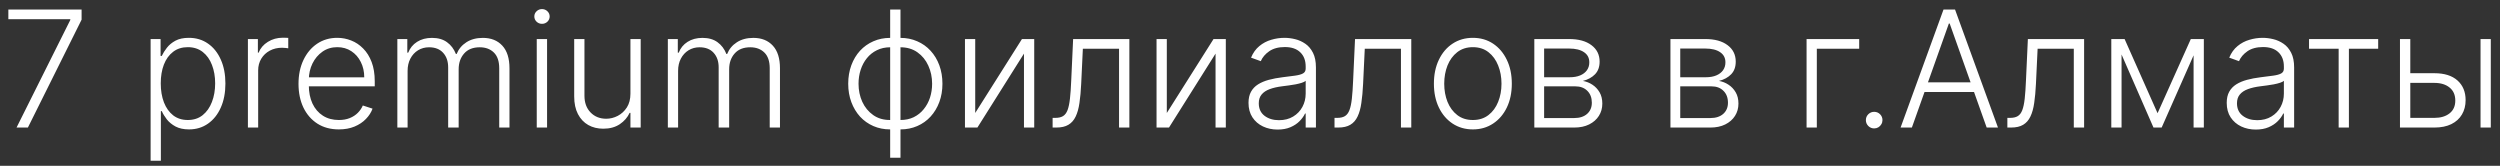 <?xml version="1.0" encoding="UTF-8"?> <svg xmlns="http://www.w3.org/2000/svg" width="196" height="13" viewBox="0 0 196 13" fill="none"><rect x="0" y="0" width="196" height="13" fill="#333333" stroke="none"/><path d="M1.297 10L5.512 1.565V1.507H0.655V0.748H6.397V1.543L2.187 10H1.297ZM11.808 12.602V3.061H12.59V4.385H12.684C12.781 4.177 12.913 3.964 13.082 3.748C13.251 3.528 13.474 3.342 13.751 3.192C14.031 3.041 14.383 2.966 14.808 2.966C15.38 2.966 15.88 3.117 16.308 3.418C16.738 3.716 17.073 4.135 17.311 4.674C17.552 5.21 17.672 5.835 17.672 6.548C17.672 7.265 17.552 7.893 17.311 8.432C17.073 8.971 16.738 9.392 16.308 9.693C15.88 9.994 15.383 10.145 14.817 10.145C14.398 10.145 14.047 10.069 13.764 9.919C13.484 9.768 13.257 9.583 13.082 9.363C12.91 9.14 12.778 8.923 12.684 8.712H12.612V12.602H11.808ZM12.603 6.535C12.603 7.095 12.686 7.592 12.852 8.026C13.02 8.456 13.261 8.795 13.575 9.042C13.891 9.286 14.273 9.408 14.722 9.408C15.183 9.408 15.571 9.282 15.888 9.029C16.207 8.773 16.449 8.428 16.615 7.994C16.784 7.56 16.868 7.074 16.868 6.535C16.868 6.002 16.785 5.521 16.619 5.094C16.457 4.666 16.216 4.327 15.897 4.077C15.577 3.824 15.186 3.698 14.722 3.698C14.27 3.698 13.886 3.82 13.57 4.064C13.254 4.305 13.013 4.639 12.847 5.067C12.684 5.491 12.603 5.981 12.603 6.535ZM19.436 10V3.061H20.218V4.127H20.276C20.415 3.778 20.656 3.496 20.999 3.282C21.346 3.065 21.737 2.957 22.174 2.957C22.24 2.957 22.314 2.958 22.395 2.961C22.477 2.964 22.544 2.967 22.599 2.97V3.788C22.562 3.782 22.499 3.773 22.409 3.761C22.319 3.749 22.221 3.743 22.115 3.743C21.754 3.743 21.431 3.82 21.148 3.973C20.868 4.124 20.647 4.333 20.484 4.601C20.322 4.869 20.24 5.175 20.24 5.518V10H19.436ZM26.565 10.145C25.918 10.145 25.357 9.994 24.884 9.693C24.412 9.389 24.046 8.968 23.787 8.432C23.531 7.893 23.403 7.273 23.403 6.571C23.403 5.872 23.531 5.252 23.787 4.71C24.046 4.165 24.403 3.738 24.857 3.431C25.315 3.121 25.844 2.966 26.443 2.966C26.82 2.966 27.183 3.035 27.532 3.174C27.881 3.309 28.195 3.519 28.472 3.802C28.752 4.082 28.973 4.436 29.136 4.863C29.298 5.288 29.38 5.791 29.38 6.372V6.77H23.958V6.061H28.557C28.557 5.615 28.467 5.214 28.286 4.859C28.109 4.5 27.86 4.217 27.541 4.01C27.225 3.802 26.859 3.698 26.443 3.698C26.003 3.698 25.616 3.815 25.282 4.05C24.948 4.285 24.686 4.595 24.496 4.981C24.309 5.366 24.214 5.788 24.211 6.246V6.67C24.211 7.222 24.306 7.704 24.496 8.116C24.689 8.526 24.961 8.843 25.314 9.069C25.666 9.295 26.083 9.408 26.565 9.408C26.893 9.408 27.181 9.357 27.428 9.255C27.678 9.152 27.887 9.015 28.056 8.843C28.228 8.669 28.357 8.478 28.445 8.27L29.208 8.518C29.102 8.81 28.929 9.08 28.688 9.327C28.451 9.574 28.152 9.773 27.794 9.923C27.439 10.071 27.029 10.145 26.565 10.145ZM31.152 10V3.061H31.933V4.127H32.005C32.144 3.769 32.374 3.487 32.697 3.282C33.022 3.074 33.412 2.97 33.867 2.97C34.346 2.97 34.739 3.083 35.046 3.309C35.356 3.532 35.588 3.839 35.742 4.231H35.8C35.957 3.845 36.212 3.54 36.564 3.314C36.919 3.085 37.35 2.97 37.856 2.97C38.501 2.97 39.009 3.174 39.383 3.58C39.756 3.984 39.943 4.574 39.943 5.351V10H39.139V5.351C39.139 4.803 38.999 4.392 38.719 4.118C38.439 3.844 38.07 3.707 37.612 3.707C37.082 3.707 36.674 3.869 36.388 4.195C36.102 4.52 35.959 4.933 35.959 5.433V10H35.136V5.279C35.136 4.809 35.005 4.43 34.743 4.141C34.481 3.851 34.112 3.707 33.636 3.707C33.317 3.707 33.029 3.785 32.773 3.942C32.52 4.098 32.32 4.317 32.173 4.597C32.028 4.874 31.956 5.193 31.956 5.555V10H31.152ZM42.081 10V3.061H42.89V10H42.081ZM42.492 1.868C42.327 1.868 42.185 1.812 42.068 1.701C41.95 1.587 41.891 1.45 41.891 1.29C41.891 1.13 41.95 0.995 42.068 0.883C42.185 0.769 42.327 0.712 42.492 0.712C42.658 0.712 42.799 0.769 42.917 0.883C43.034 0.995 43.093 1.13 43.093 1.29C43.093 1.45 43.034 1.587 42.917 1.701C42.799 1.812 42.658 1.868 42.492 1.868ZM49.426 7.348V3.061H50.23V10H49.426V8.848H49.362C49.2 9.203 48.942 9.5 48.59 9.738C48.238 9.973 47.807 10.09 47.298 10.09C46.855 10.09 46.462 9.994 46.119 9.801C45.775 9.605 45.506 9.319 45.31 8.943C45.114 8.566 45.017 8.104 45.017 7.556V3.061H45.821V7.506C45.821 8.048 45.98 8.485 46.3 8.816C46.619 9.145 47.028 9.309 47.528 9.309C47.842 9.309 48.143 9.233 48.432 9.083C48.721 8.932 48.959 8.712 49.146 8.423C49.332 8.131 49.426 7.773 49.426 7.348ZM52.359 10V3.061H53.14V4.127H53.213C53.351 3.769 53.582 3.487 53.904 3.282C54.229 3.074 54.619 2.97 55.074 2.97C55.553 2.97 55.946 3.083 56.253 3.309C56.563 3.532 56.795 3.839 56.949 4.231H57.008C57.164 3.845 57.419 3.54 57.771 3.314C58.126 3.085 58.557 2.97 59.063 2.97C59.708 2.97 60.217 3.174 60.59 3.58C60.964 3.984 61.15 4.574 61.15 5.351V10H60.346V5.351C60.346 4.803 60.206 4.392 59.926 4.118C59.646 3.844 59.277 3.707 58.819 3.707C58.289 3.707 57.881 3.869 57.595 4.195C57.309 4.52 57.166 4.933 57.166 5.433V10H56.343V5.279C56.343 4.809 56.212 4.43 55.95 4.141C55.688 3.851 55.319 3.707 54.844 3.707C54.524 3.707 54.237 3.785 53.981 3.942C53.728 4.098 53.527 4.317 53.38 4.597C53.235 4.874 53.163 5.193 53.163 5.555V10H52.359ZM69.789 12.367V0.748H70.598V12.367H69.789ZM69.789 10.145C69.31 10.145 68.871 10.057 68.47 9.883C68.069 9.708 67.722 9.461 67.426 9.142C67.134 8.819 66.907 8.44 66.744 8.003C66.582 7.566 66.5 7.088 66.5 6.567C66.5 6.04 66.582 5.556 66.744 5.116C66.907 4.677 67.134 4.297 67.426 3.978C67.722 3.659 68.069 3.412 68.47 3.237C68.871 3.059 69.31 2.97 69.789 2.97H70.029V10.145H69.789ZM69.789 9.408H69.92V3.707H69.789C69.401 3.707 69.053 3.784 68.746 3.937C68.438 4.088 68.178 4.296 67.964 4.561C67.75 4.826 67.588 5.13 67.476 5.473C67.365 5.817 67.309 6.181 67.309 6.567C67.309 7.079 67.407 7.55 67.603 7.981C67.801 8.411 68.086 8.758 68.457 9.02C68.827 9.282 69.271 9.411 69.789 9.408ZM70.598 10.145H70.354V2.97H70.598C71.074 2.97 71.512 3.059 71.912 3.237C72.316 3.412 72.664 3.659 72.956 3.978C73.251 4.297 73.48 4.677 73.643 5.116C73.805 5.556 73.887 6.04 73.887 6.567C73.887 7.088 73.805 7.566 73.643 8.003C73.48 8.44 73.251 8.819 72.956 9.142C72.664 9.461 72.316 9.708 71.912 9.883C71.512 10.057 71.074 10.145 70.598 10.145ZM70.598 9.408C70.986 9.408 71.333 9.334 71.637 9.187C71.944 9.036 72.205 8.828 72.418 8.563C72.635 8.298 72.799 7.996 72.911 7.655C73.022 7.312 73.078 6.949 73.078 6.567C73.078 6.055 72.979 5.582 72.78 5.148C72.584 4.714 72.301 4.366 71.931 4.104C71.56 3.839 71.116 3.707 70.598 3.707H70.462V9.408H70.598ZM76.457 8.857L80.121 3.061H81.083V10H80.279V4.204L76.629 10H75.653V3.061H76.457V8.857ZM82.525 10V9.241H82.741C82.988 9.241 83.187 9.196 83.338 9.105C83.491 9.012 83.61 8.856 83.695 8.636C83.779 8.416 83.842 8.116 83.884 7.737C83.927 7.357 83.96 6.881 83.984 6.309L84.133 3.061H88.542V10H87.733V3.82H84.896L84.765 6.58C84.738 7.143 84.693 7.639 84.63 8.066C84.57 8.494 84.47 8.851 84.332 9.137C84.196 9.423 84.006 9.639 83.762 9.783C83.521 9.928 83.205 10 82.814 10H82.525ZM91.478 8.857L95.141 3.061H96.104V10H95.299V4.204L91.649 10H90.673V3.061H91.478V8.857ZM100.165 10.158C99.746 10.158 99.364 10.077 99.017 9.914C98.671 9.749 98.395 9.511 98.191 9.2C97.986 8.887 97.883 8.508 97.883 8.062C97.883 7.719 97.948 7.429 98.078 7.195C98.207 6.96 98.391 6.767 98.629 6.616C98.867 6.466 99.148 6.347 99.474 6.259C99.799 6.172 100.157 6.104 100.549 6.056C100.937 6.008 101.266 5.966 101.534 5.93C101.805 5.893 102.011 5.836 102.153 5.758C102.294 5.68 102.365 5.553 102.365 5.378V5.216C102.365 4.743 102.224 4.371 101.94 4.1C101.66 3.826 101.257 3.689 100.73 3.689C100.23 3.689 99.822 3.799 99.505 4.019C99.192 4.238 98.972 4.497 98.846 4.796L98.082 4.52C98.239 4.141 98.456 3.838 98.733 3.612C99.01 3.383 99.32 3.219 99.663 3.12C100.007 3.017 100.355 2.966 100.707 2.966C100.972 2.966 101.248 3.001 101.534 3.07C101.823 3.139 102.091 3.26 102.338 3.431C102.585 3.6 102.785 3.836 102.939 4.141C103.092 4.442 103.169 4.824 103.169 5.288V10H102.365V8.902H102.315C102.219 9.107 102.076 9.306 101.886 9.499C101.696 9.691 101.459 9.849 101.172 9.973C100.886 10.096 100.55 10.158 100.165 10.158ZM100.273 9.422C100.701 9.422 101.072 9.327 101.385 9.137C101.698 8.947 101.939 8.696 102.108 8.383C102.279 8.066 102.365 7.719 102.365 7.339V6.336C102.305 6.393 102.204 6.445 102.062 6.49C101.924 6.535 101.763 6.576 101.579 6.612C101.398 6.645 101.218 6.673 101.037 6.698C100.856 6.722 100.694 6.743 100.549 6.761C100.157 6.809 99.823 6.884 99.546 6.987C99.269 7.089 99.057 7.231 98.909 7.411C98.761 7.589 98.688 7.818 98.688 8.098C98.688 8.52 98.838 8.846 99.139 9.078C99.441 9.307 99.819 9.422 100.273 9.422ZM104.626 10V9.241H104.843C105.09 9.241 105.289 9.196 105.439 9.105C105.593 9.012 105.712 8.856 105.796 8.636C105.881 8.416 105.944 8.116 105.986 7.737C106.028 7.357 106.061 6.881 106.085 6.309L106.234 3.061H110.644V10H109.835V3.82H106.998L106.867 6.58C106.84 7.143 106.795 7.639 106.731 8.066C106.671 8.494 106.572 8.851 106.433 9.137C106.298 9.423 106.108 9.639 105.864 9.783C105.623 9.928 105.307 10 104.915 10H104.626ZM115.472 10.145C114.873 10.145 114.343 9.992 113.882 9.688C113.424 9.384 113.066 8.964 112.807 8.428C112.548 7.889 112.418 7.267 112.418 6.562C112.418 5.851 112.548 5.226 112.807 4.687C113.066 4.145 113.424 3.723 113.882 3.422C114.343 3.118 114.873 2.966 115.472 2.966C116.071 2.966 116.6 3.118 117.058 3.422C117.515 3.726 117.874 4.148 118.133 4.687C118.395 5.226 118.526 5.851 118.526 6.562C118.526 7.267 118.396 7.889 118.137 8.428C117.878 8.964 117.519 9.384 117.058 9.688C116.6 9.992 116.071 10.145 115.472 10.145ZM115.472 9.408C115.954 9.408 116.362 9.279 116.696 9.02C117.031 8.761 117.284 8.416 117.455 7.985C117.63 7.554 117.717 7.08 117.717 6.562C117.717 6.044 117.63 5.568 117.455 5.134C117.284 4.701 117.031 4.353 116.696 4.091C116.362 3.829 115.954 3.698 115.472 3.698C114.993 3.698 114.585 3.829 114.248 4.091C113.913 4.353 113.659 4.701 113.484 5.134C113.313 5.568 113.227 6.044 113.227 6.562C113.227 7.08 113.313 7.554 113.484 7.985C113.659 8.416 113.913 8.761 114.248 9.02C114.582 9.279 114.99 9.408 115.472 9.408ZM120.291 10V3.061H123.024C123.762 3.061 124.344 3.22 124.768 3.54C125.196 3.859 125.41 4.29 125.41 4.832C125.41 5.244 125.291 5.574 125.053 5.821C124.815 6.068 124.496 6.243 124.095 6.345C124.363 6.39 124.612 6.488 124.841 6.639C125.072 6.789 125.261 6.988 125.405 7.235C125.55 7.482 125.622 7.777 125.622 8.121C125.622 8.482 125.532 8.804 125.351 9.087C125.17 9.371 124.916 9.593 124.588 9.756C124.259 9.919 123.871 10 123.422 10H120.291ZM121.059 9.255H123.422C123.847 9.255 124.182 9.146 124.429 8.929C124.676 8.709 124.8 8.417 124.8 8.053C124.8 7.664 124.682 7.354 124.448 7.122C124.216 6.887 123.904 6.77 123.512 6.77H121.059V9.255ZM121.059 6.056H123.074C123.387 6.056 123.658 6.008 123.887 5.912C124.116 5.815 124.292 5.68 124.416 5.505C124.542 5.327 124.604 5.119 124.601 4.881C124.601 4.541 124.463 4.278 124.185 4.091C123.908 3.901 123.521 3.806 123.024 3.806H121.059V6.056ZM130.963 10V3.061H133.696C134.434 3.061 135.016 3.22 135.44 3.54C135.868 3.859 136.082 4.29 136.082 4.832C136.082 5.244 135.963 5.574 135.725 5.821C135.487 6.068 135.168 6.243 134.767 6.345C135.035 6.39 135.284 6.488 135.512 6.639C135.744 6.789 135.933 6.988 136.077 7.235C136.222 7.482 136.294 7.777 136.294 8.121C136.294 8.482 136.204 8.804 136.023 9.087C135.842 9.371 135.588 9.593 135.259 9.756C134.931 9.919 134.543 10 134.094 10H130.963ZM131.731 9.255H134.094C134.519 9.255 134.854 9.146 135.101 8.929C135.348 8.709 135.472 8.417 135.472 8.053C135.472 7.664 135.354 7.354 135.119 7.122C134.888 6.887 134.576 6.77 134.184 6.77H131.731V9.255ZM131.731 6.056H133.746C134.059 6.056 134.33 6.008 134.559 5.912C134.788 5.815 134.964 5.68 135.088 5.505C135.214 5.327 135.276 5.119 135.273 4.881C135.273 4.541 135.134 4.278 134.857 4.091C134.58 3.901 134.193 3.806 133.696 3.806H131.731V6.056ZM145.76 3.061V3.82H142.439V10H141.635V3.061H145.76ZM146.935 10.068C146.758 10.068 146.604 10.005 146.475 9.878C146.348 9.749 146.285 9.595 146.285 9.417C146.285 9.237 146.348 9.083 146.475 8.956C146.604 8.83 146.758 8.767 146.935 8.767C147.116 8.767 147.27 8.83 147.396 8.956C147.523 9.083 147.586 9.237 147.586 9.417C147.586 9.535 147.556 9.643 147.496 9.742C147.438 9.842 147.36 9.922 147.261 9.982C147.164 10.039 147.056 10.068 146.935 10.068ZM149.891 10H149.006L152.371 0.748H153.275L156.641 10H155.755L152.855 1.846H152.791L149.891 10ZM150.528 6.454H155.118V7.213H150.528V6.454ZM157.377 10V9.241H157.594C157.841 9.241 158.04 9.196 158.19 9.105C158.344 9.012 158.463 8.856 158.547 8.636C158.631 8.416 158.695 8.116 158.737 7.737C158.779 7.357 158.812 6.881 158.836 6.309L158.985 3.061H163.394V10H162.586V3.82H159.749L159.618 6.58C159.591 7.143 159.545 7.639 159.482 8.066C159.422 8.494 159.323 8.851 159.184 9.137C159.048 9.423 158.859 9.639 158.615 9.783C158.374 9.928 158.058 10 157.666 10H157.377ZM169.153 8.875L171.76 3.061H172.542L169.474 10H168.833L165.801 3.061H166.569L169.153 8.875ZM166.33 3.061V10H165.526V3.061H166.33ZM171.977 10V3.061H172.781V10H171.977ZM176.856 10.158C176.437 10.158 176.055 10.077 175.709 9.914C175.362 9.749 175.087 9.511 174.882 9.2C174.677 8.887 174.575 8.508 174.575 8.062C174.575 7.719 174.639 7.429 174.769 7.195C174.898 6.96 175.082 6.767 175.32 6.616C175.558 6.466 175.84 6.347 176.165 6.259C176.49 6.172 176.849 6.104 177.24 6.056C177.629 6.008 177.957 5.966 178.225 5.93C178.496 5.893 178.702 5.836 178.844 5.758C178.985 5.68 179.056 5.553 179.056 5.378V5.216C179.056 4.743 178.915 4.371 178.631 4.1C178.351 3.826 177.948 3.689 177.421 3.689C176.921 3.689 176.513 3.799 176.196 4.019C175.883 4.238 175.663 4.497 175.537 4.796L174.773 4.52C174.93 4.141 175.147 3.838 175.424 3.612C175.701 3.383 176.011 3.219 176.355 3.12C176.698 3.017 177.046 2.966 177.398 2.966C177.663 2.966 177.939 3.001 178.225 3.07C178.514 3.139 178.782 3.26 179.029 3.431C179.276 3.6 179.476 3.836 179.63 4.141C179.783 4.442 179.86 4.824 179.86 5.288V10H179.056V8.902H179.006C178.91 9.107 178.767 9.306 178.577 9.499C178.388 9.691 178.15 9.849 177.863 9.973C177.577 10.096 177.242 10.158 176.856 10.158ZM176.964 9.422C177.392 9.422 177.763 9.327 178.076 9.137C178.389 8.947 178.63 8.696 178.799 8.383C178.97 8.066 179.056 7.719 179.056 7.339V6.336C178.996 6.393 178.895 6.445 178.753 6.49C178.615 6.535 178.454 6.576 178.27 6.612C178.089 6.645 177.909 6.673 177.728 6.698C177.547 6.722 177.385 6.743 177.24 6.761C176.849 6.809 176.514 6.884 176.237 6.987C175.96 7.089 175.748 7.231 175.6 7.411C175.453 7.589 175.379 7.818 175.379 8.098C175.379 8.52 175.529 8.846 175.831 9.078C176.132 9.307 176.51 9.422 176.964 9.422ZM181.028 3.82V3.061H186.449V3.82H184.154V10H183.35V3.82H181.028ZM188.827 5.74H190.86C191.64 5.74 192.242 5.93 192.667 6.309C193.091 6.689 193.304 7.202 193.304 7.85C193.304 8.28 193.207 8.657 193.015 8.979C192.825 9.301 192.548 9.553 192.183 9.733C191.819 9.911 191.378 10 190.86 10H188.158V3.061H188.967V9.241H190.86C191.351 9.241 191.745 9.124 192.043 8.889C192.345 8.654 192.495 8.319 192.495 7.886C192.495 7.443 192.345 7.101 192.043 6.86C191.745 6.619 191.351 6.499 190.86 6.499H188.827V5.74ZM194.474 10V3.061H195.278V10H194.474Z" fill="white"></path></svg> 